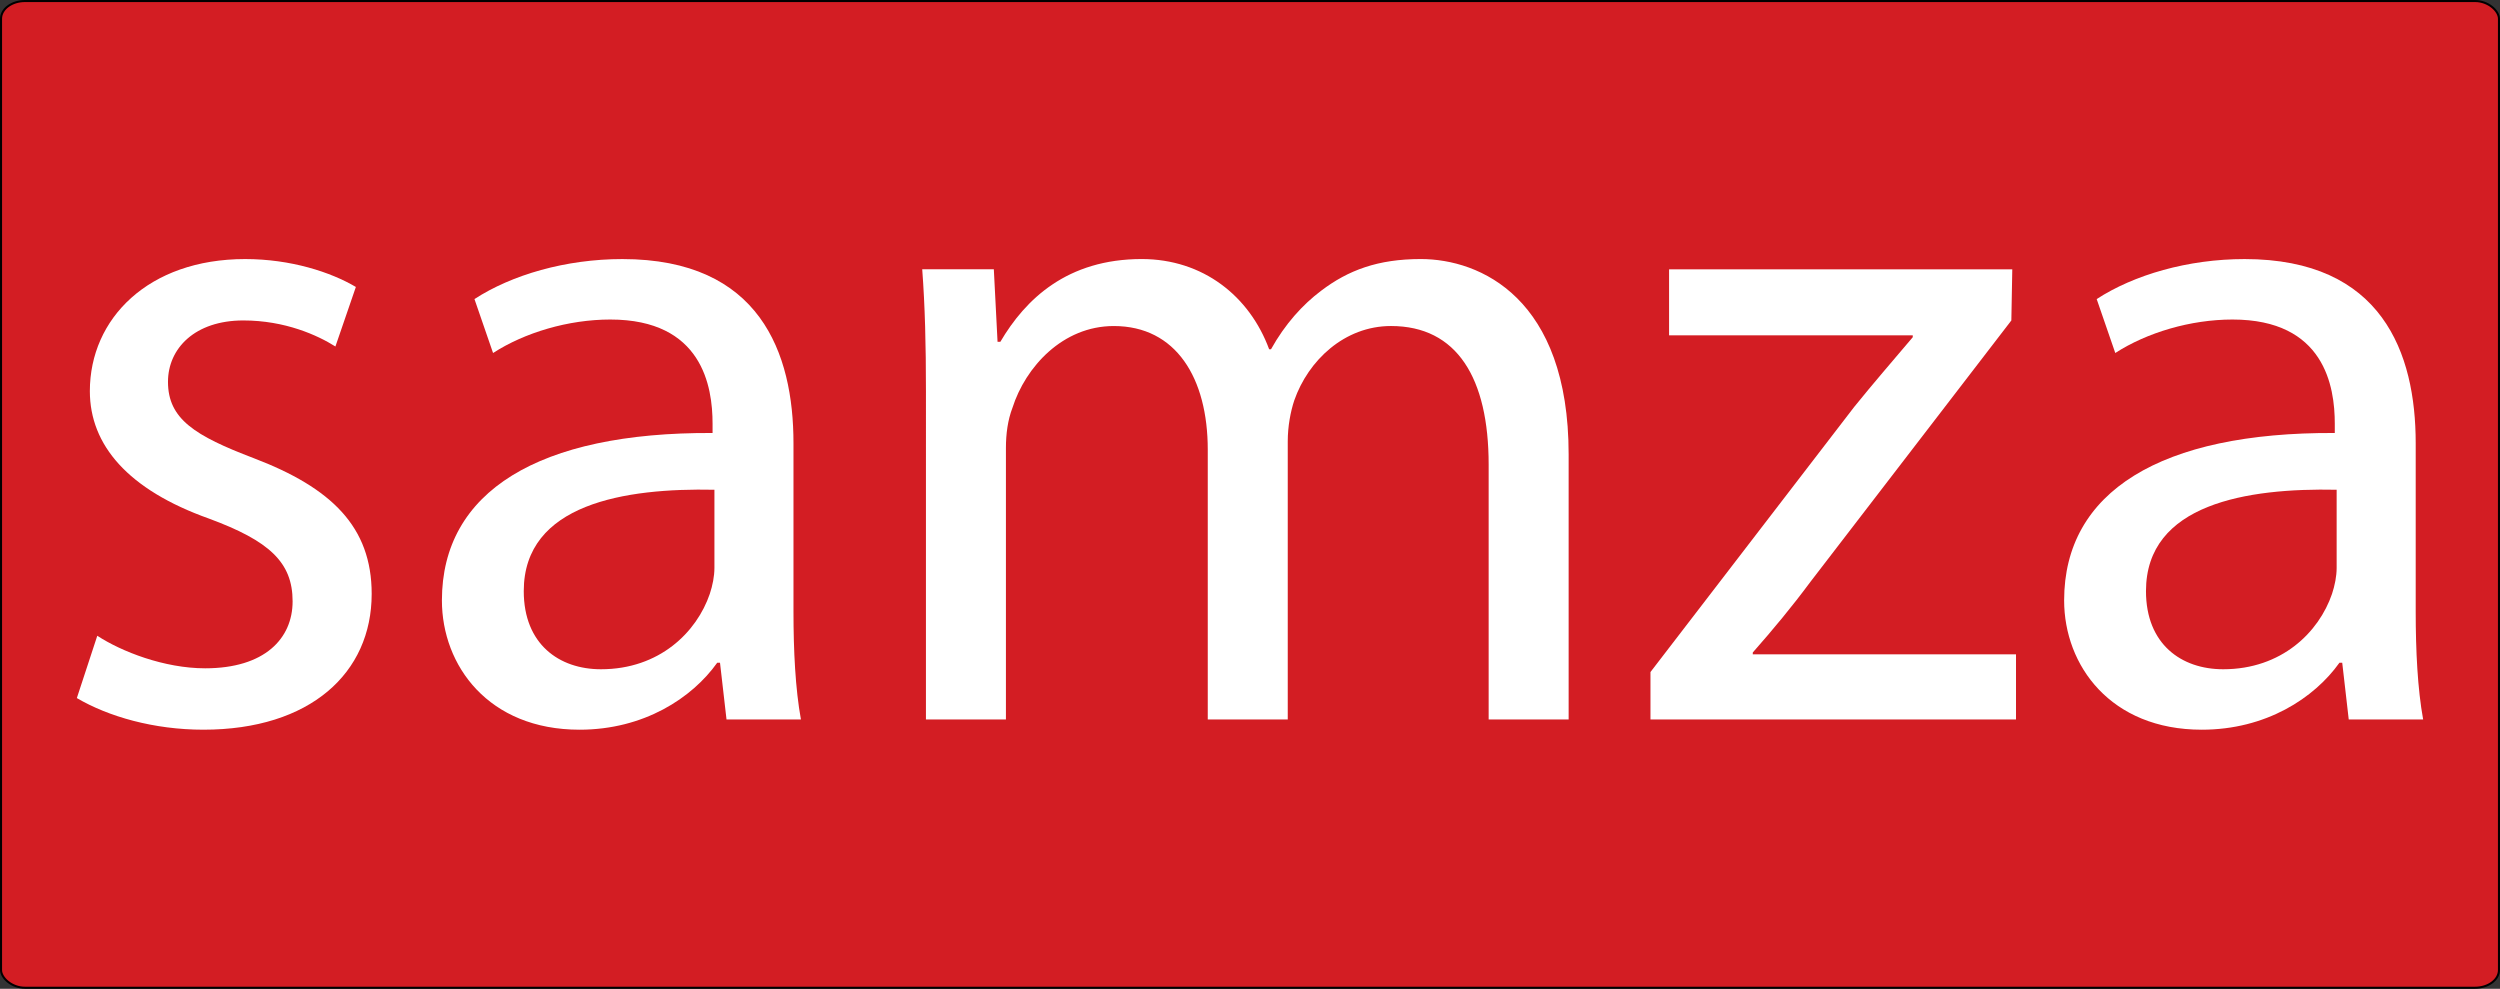 <?xml version="1.0" encoding="UTF-8" standalone="no"?>
<!-- Created with Inkscape (http://www.inkscape.org/) -->

<svg
   xmlns:dc="http://purl.org/dc/elements/1.1/"
   xmlns:cc="http://creativecommons.org/ns#"
   xmlns:rdf="http://www.w3.org/1999/02/22-rdf-syntax-ns#"
   xmlns:svg="http://www.w3.org/2000/svg"
   xmlns="http://www.w3.org/2000/svg"
   xmlns:sodipodi="http://sodipodi.sourceforge.net/DTD/sodipodi-0.dtd"
   xmlns:inkscape="http://www.inkscape.org/namespaces/inkscape"
   width="208.843mm"
   height="82.599mm"
   viewBox="0 0 208.843 82.599"
   version="1.1"
   id="svg4245"
   inkscape:version="0.92.3 (2405546, 2018-03-11)"
   sodipodi:docname="samza.svg">
  <rect x="0" y="0" width="208.843" height="82.599" fill="#333333" stroke="none"/>
  <defs
     id="defs4239" />
  <sodipodi:namedview
     id="base"
     pagecolor="#ffffff"
     bordercolor="#666666"
     borderopacity="1.0"
     inkscape:pageopacity="0.0"
     inkscape:pageshadow="2"
     inkscape:zoom="0.35"
     inkscape:cx="-455.0439"
     inkscape:cy="154.83242"
     inkscape:document-units="mm"
     inkscape:current-layer="layer1"
     showgrid="false"
     fit-margin-top="0"
     fit-margin-left="0"
     fit-margin-right="0"
     fit-margin-bottom="0"
     inkscape:window-width="3726"
     inkscape:window-height="2049"
     inkscape:window-x="114"
     inkscape:window-y="55"
     inkscape:window-maximized="1" />
  <g
     inkscape:label="Layer 1"
     inkscape:groupmode="layer"
     id="layer1"
     transform="translate(-0.579,-107.201)">
    <rect
       style="opacity:1;fill:#d31d23;fill-opacity:1;stroke:#000000;stroke-width:0.172;stroke-linecap:round;stroke-linejoin:bevel;stroke-miterlimit:4;stroke-dasharray:none;stroke-opacity:1"
       id="rect4796"
       width="208.671"
       height="82.427"
       x="0.665"
       y="107.287"
       rx="2"
       ry="1.483" />
    <g
       aria-label="samza"
       style="font-style:normal;font-variant:normal;font-weight:normal;font-stretch:normal;font-size:77.698px;line-height:125%;font-family:'Myriad Pro';-inkscape-font-specification:'Myriad Pro';letter-spacing:0px;word-spacing:0px;fill:#ffffff;fill-opacity:1;stroke:none;stroke-width:2.825px;stroke-linecap:butt;stroke-linejoin:miter;stroke-opacity:1"
       id="text4792">
      <path
         d="m 6.998,165.516 c 2.642,1.554 6.449,2.642 10.567,2.642 8.935,0 14.063,-4.74 14.063,-11.344 0,-5.594 -3.341,-8.858 -9.868,-11.344 -4.895,-1.865 -7.148,-3.263 -7.148,-6.371 0,-2.797 2.253,-5.128 6.294,-5.128 3.496,0 6.216,1.243 7.692,2.176 l 1.709,-4.973 c -2.098,-1.243 -5.439,-2.331 -9.246,-2.331 -8.081,0 -12.976,4.973 -12.976,11.033 0,4.506 3.186,8.236 9.945,10.645 5.05,1.865 6.993,3.652 6.993,6.915 0,3.108 -2.331,5.594 -7.304,5.594 -3.419,0 -6.993,-1.399 -9.013,-2.719 z"
         style="fill:#ffffff;fill-opacity:1;stroke-width:2.825px"
         id="path4798" />
      <path
         d="m 66.864,144.227 c 0,-7.537 -2.797,-15.384 -14.296,-15.384 -4.74,0 -9.246,1.321 -12.354,3.341 l 1.554,4.506 c 2.642,-1.709 6.294,-2.797 9.79,-2.797 7.692,0 8.547,5.594 8.547,8.702 v 0.777 c -14.53,-0.078 -22.61,4.895 -22.61,13.986 0,5.439 3.885,10.8 11.499,10.8 5.361,0 9.401,-2.642 11.499,-5.594 h 0.233 l 0.544,4.74 h 6.216 c -0.466,-2.564 -0.622,-5.75 -0.622,-9.013 z m -6.604,10.412 c 0,0.699 -0.155,1.476 -0.388,2.176 -1.088,3.186 -4.196,6.294 -9.091,6.294 -3.496,0 -6.449,-2.098 -6.449,-6.527 0,-7.304 8.469,-8.624 15.928,-8.469 z"
         style="fill:#ffffff;fill-opacity:1;stroke-width:2.825px"
         id="path4800" />
      <path
         d="m 77.929,167.303 h 6.682 v -22.688 c 0,-1.165 0.155,-2.331 0.544,-3.341 1.088,-3.419 4.196,-6.837 8.469,-6.837 5.206,0 7.848,4.351 7.848,10.334 v 22.532 h 6.682 V 144.071 c 0,-1.243 0.233,-2.486 0.544,-3.419 1.165,-3.341 4.196,-6.216 8.081,-6.216 5.517,0 8.158,4.351 8.158,11.577 v 21.289 h 6.682 v -22.144 c 0,-13.053 -7.381,-16.317 -12.354,-16.317 -3.574,0 -6.06,0.932 -8.314,2.642 -1.554,1.165 -3.03,2.797 -4.196,4.895 h -0.155 c -1.632,-4.429 -5.517,-7.537 -10.645,-7.537 -6.216,0 -9.712,3.341 -11.81,6.915 h -0.233 l -0.311,-6.06 H 77.619 c 0.233,3.108 0.311,6.294 0.311,10.178 z"
         style="fill:#ffffff;fill-opacity:1;stroke-width:2.825px"
         id="path4802" />
      <path
         d="m 138.455,167.303 h 30.535 v -5.439 h -21.989 v -0.155 c 1.709,-1.942 3.263,-3.807 4.817,-5.905 l 16.783,-21.833 0.078,-4.273 h -28.671 v 5.517 h 20.357 v 0.155 c -1.709,2.02 -3.263,3.807 -4.895,5.827 l -17.016,22.144 z"
         style="fill:#ffffff;fill-opacity:1;stroke-width:2.825px"
         id="path4804" />
      <path
         d="m 202.38,144.227 c 0,-7.537 -2.797,-15.384 -14.296,-15.384 -4.74,0 -9.246,1.321 -12.354,3.341 l 1.554,4.506 c 2.642,-1.709 6.294,-2.797 9.79,-2.797 7.692,0 8.547,5.594 8.547,8.702 v 0.777 c -14.53,-0.078 -22.61,4.895 -22.61,13.986 0,5.439 3.885,10.8 11.499,10.8 5.361,0 9.401,-2.642 11.499,-5.594 h 0.233 l 0.544,4.74 h 6.216 c -0.466,-2.564 -0.622,-5.75 -0.622,-9.013 z m -6.604,10.412 c 0,0.699 -0.155,1.476 -0.388,2.176 -1.088,3.186 -4.196,6.294 -9.091,6.294 -3.496,0 -6.449,-2.098 -6.449,-6.527 0,-7.304 8.469,-8.624 15.928,-8.469 z"
         style="fill:#ffffff;fill-opacity:1;stroke-width:2.825px"
         id="path4806" />
    </g>
  </g>
</svg>
